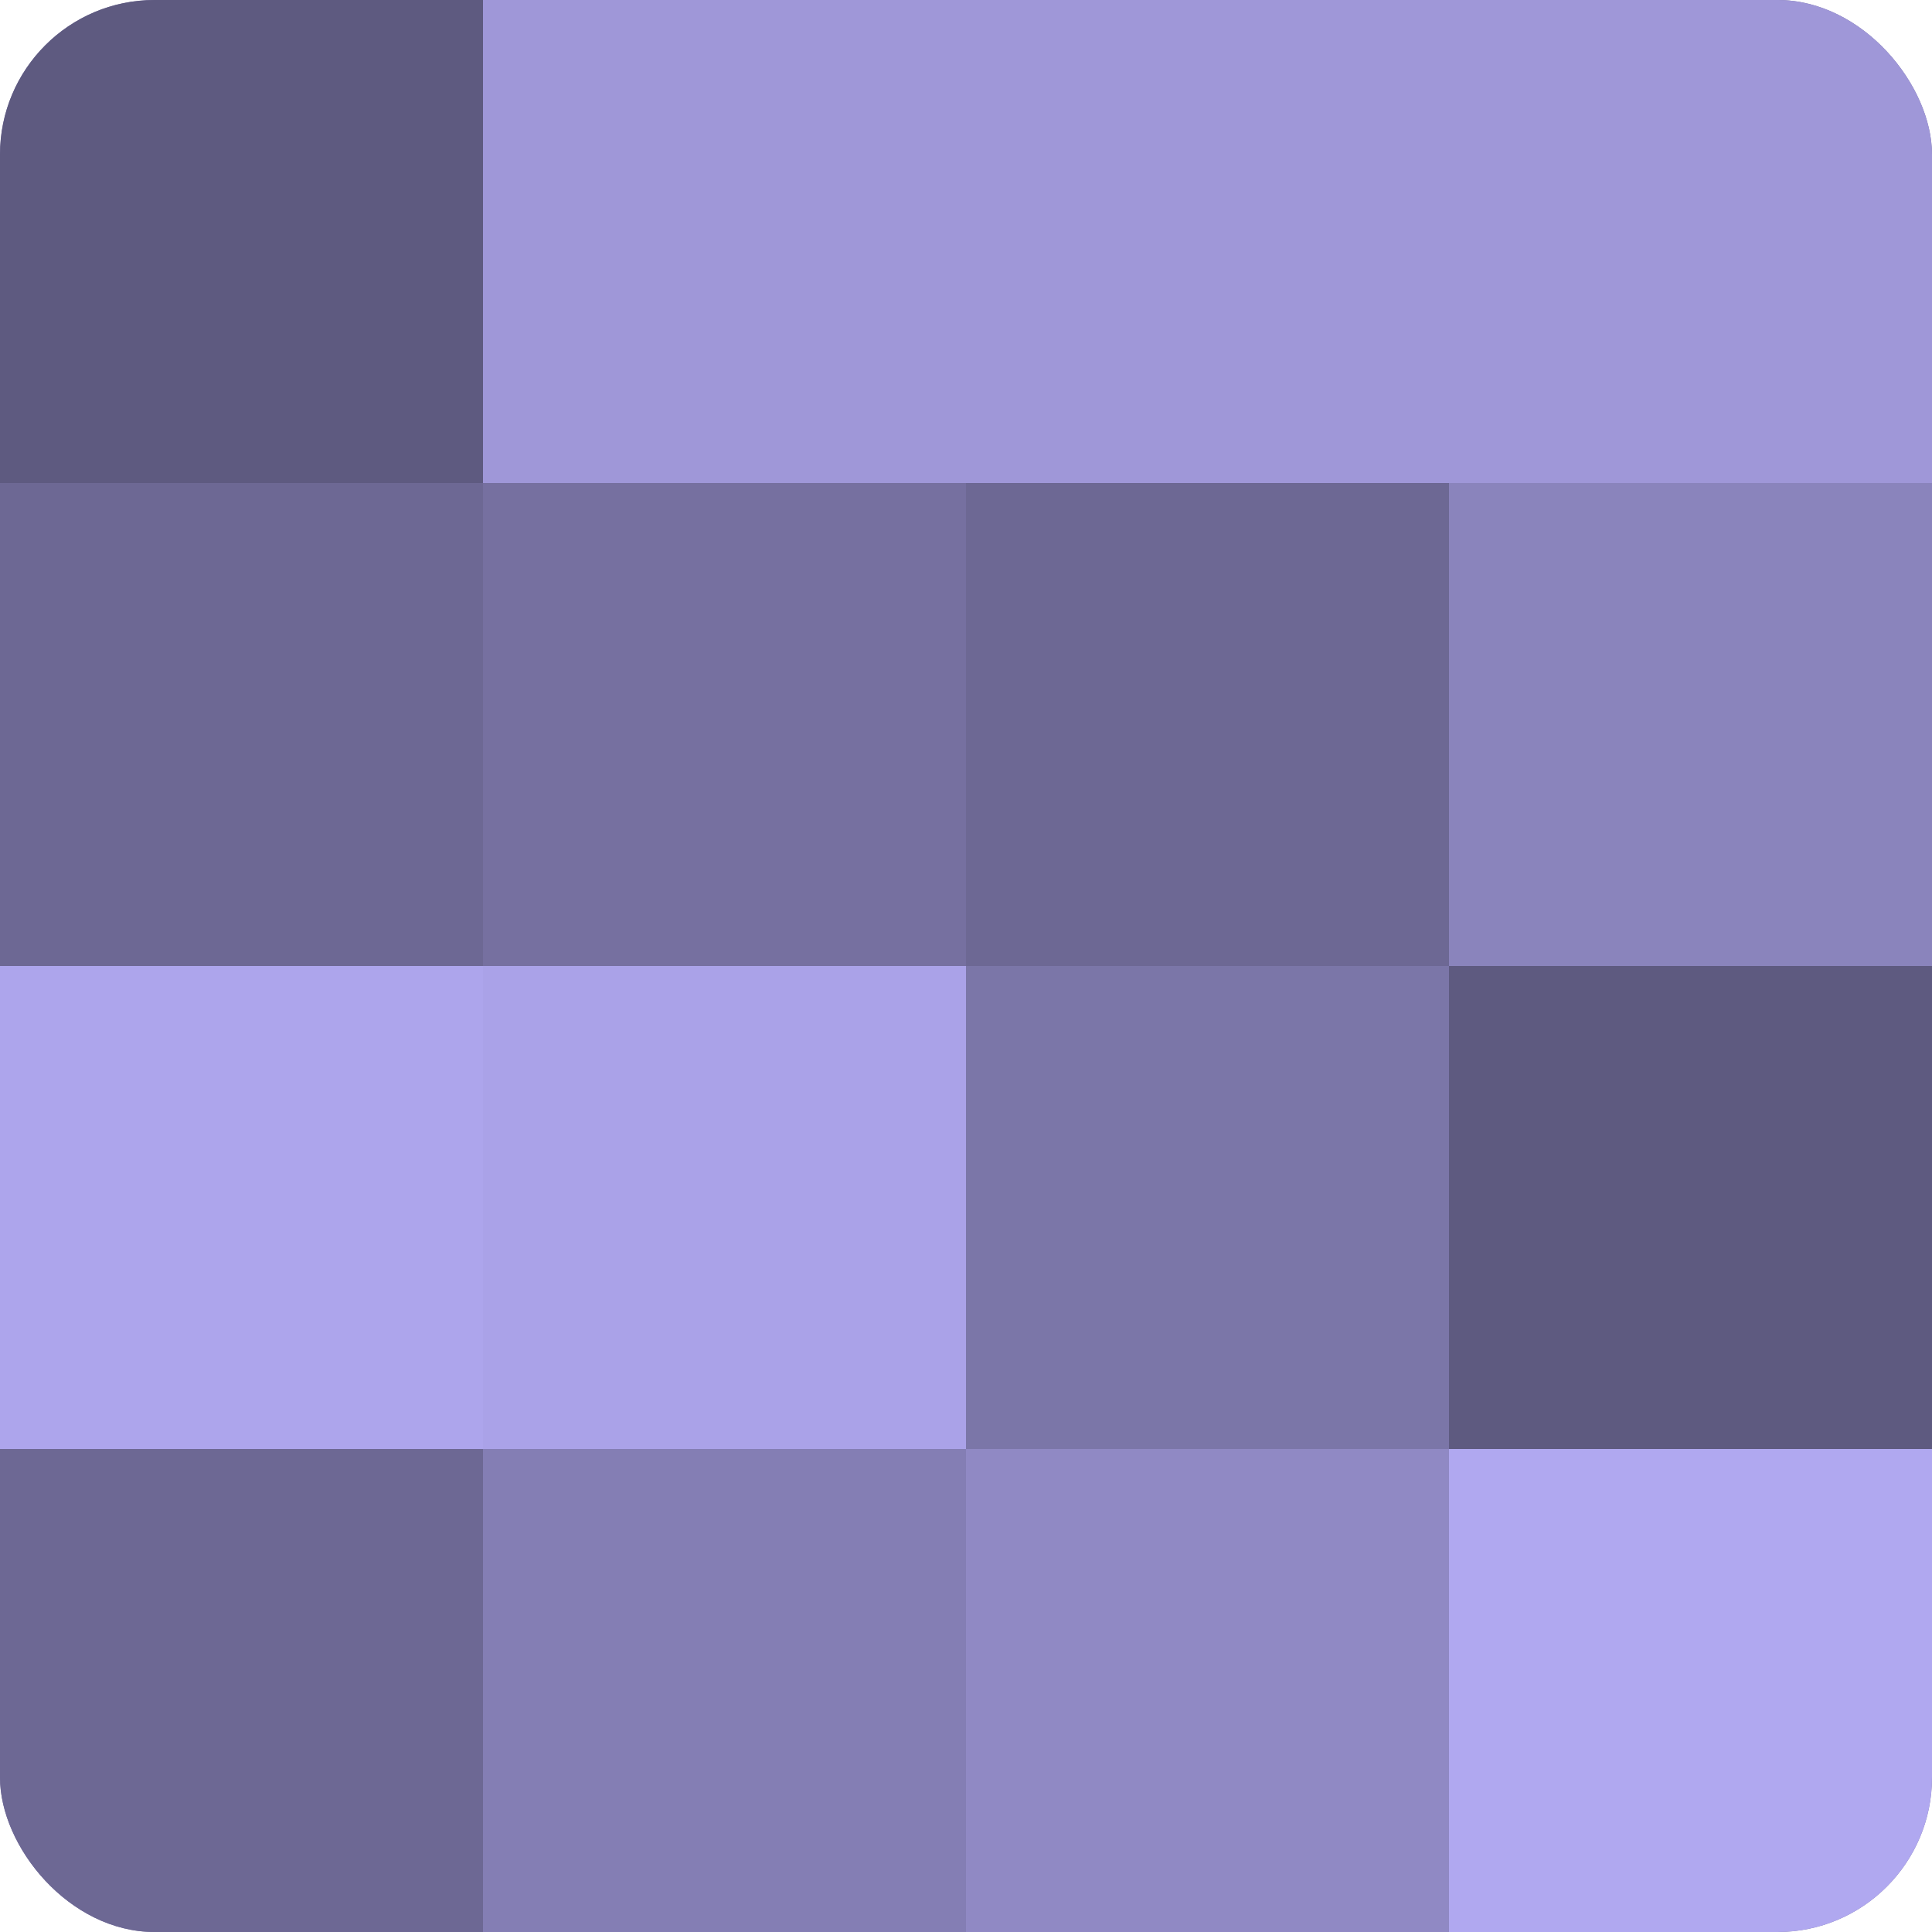 <?xml version="1.0" encoding="UTF-8"?>
<svg xmlns="http://www.w3.org/2000/svg" width="60" height="60" viewBox="0 0 100 100" preserveAspectRatio="xMidYMid meet"><defs><clipPath id="c" width="100" height="100"><rect width="100" height="100" rx="8" ry="8"/></clipPath></defs><g clip-path="url(#c)"><rect width="100" height="100" fill="#7670a0"/><rect width="25" height="25" fill="#5e5a80"/><rect y="25" width="25" height="25" fill="#6d6894"/><rect y="50" width="25" height="25" fill="#ada5ec"/><rect y="75" width="25" height="25" fill="#6d6894"/><rect x="25" width="25" height="25" fill="#9f97d8"/><rect x="25" y="25" width="25" height="25" fill="#7670a0"/><rect x="25" y="50" width="25" height="25" fill="#aaa2e8"/><rect x="25" y="75" width="25" height="25" fill="#847eb4"/><rect x="50" width="25" height="25" fill="#9f97d8"/><rect x="50" y="25" width="25" height="25" fill="#6d6894"/><rect x="50" y="50" width="25" height="25" fill="#7b76a8"/><rect x="50" y="75" width="25" height="25" fill="#9089c4"/><rect x="75" width="25" height="25" fill="#9f97d8"/><rect x="75" y="25" width="25" height="25" fill="#8a84bc"/><rect x="75" y="50" width="25" height="25" fill="#5e5a80"/><rect x="75" y="75" width="25" height="25" fill="#b0a8f0"/></g></svg>

